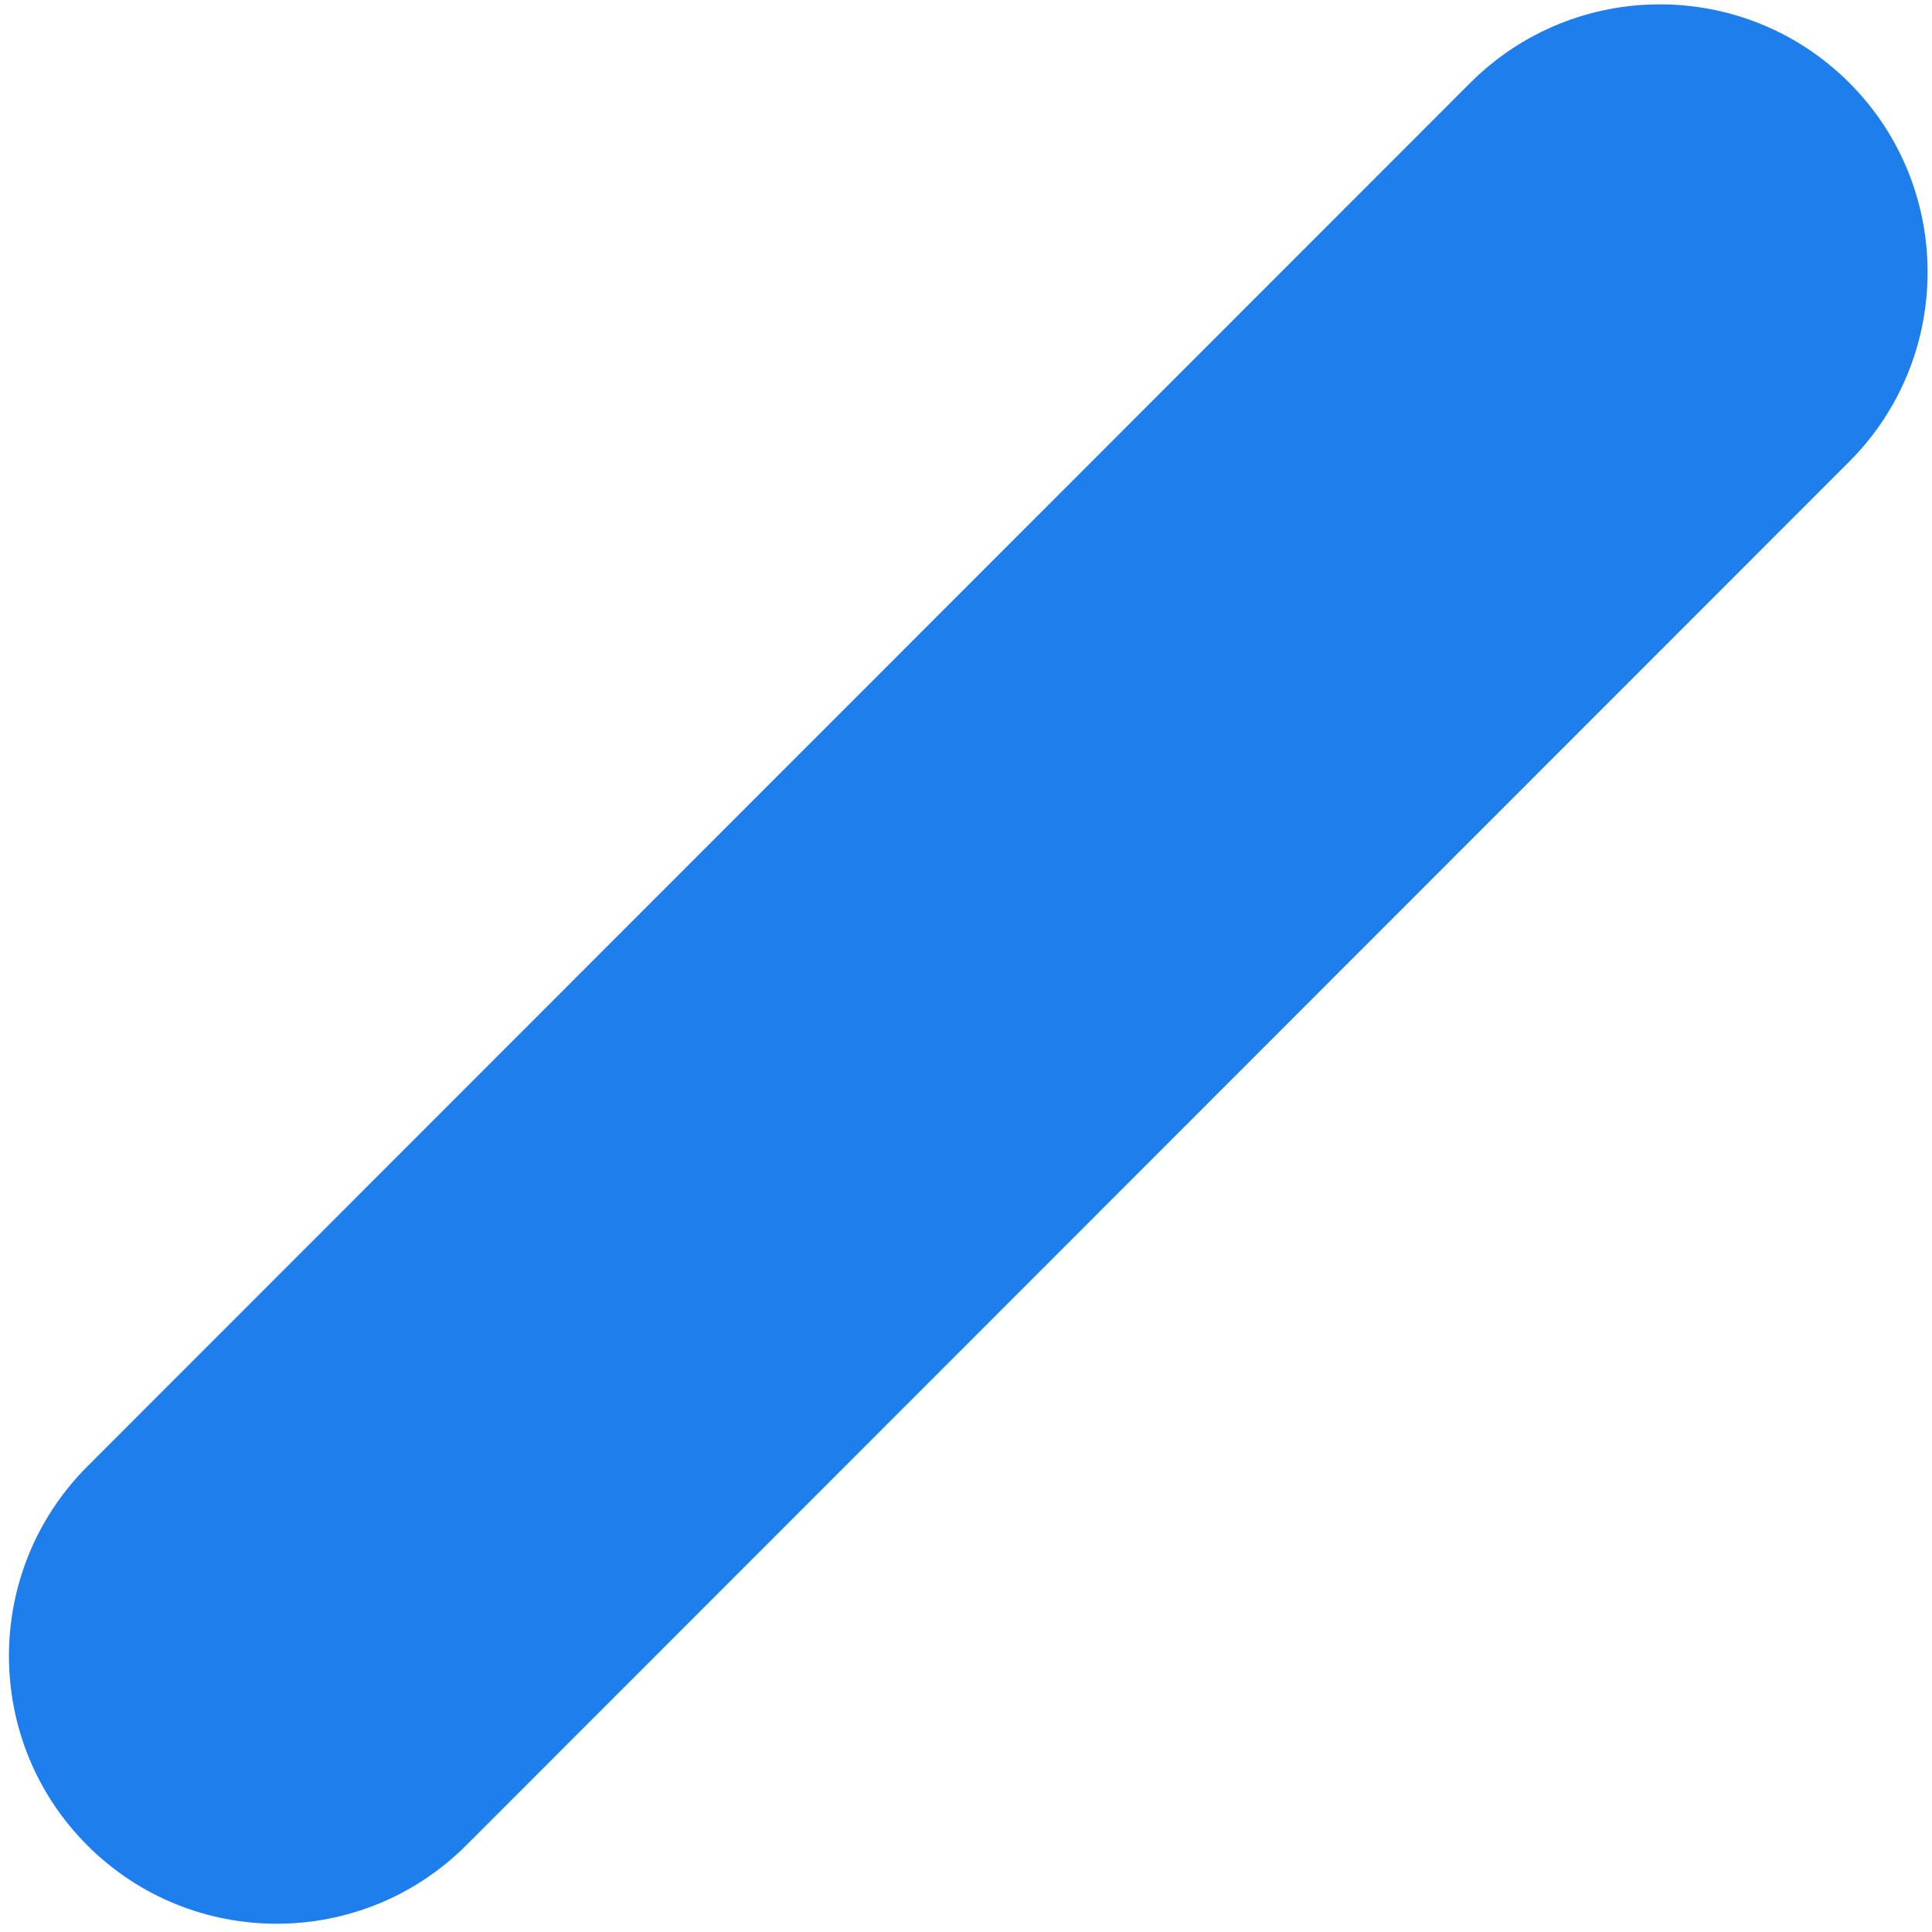 <?xml version="1.0" encoding="UTF-8" standalone="no"?>
<!DOCTYPE svg PUBLIC "-//W3C//DTD SVG 1.1//EN" "http://www.w3.org/Graphics/SVG/1.1/DTD/svg11.dtd">
<svg width="100%" height="100%" viewBox="0 0 512 512" version="1.1" xmlns="http://www.w3.org/2000/svg" xmlns:xlink="http://www.w3.org/1999/xlink" xml:space="preserve" xmlns:serif="http://www.serif.com/" style="fill-rule:evenodd;clip-rule:evenodd;stroke-linejoin:round;stroke-miterlimit:2;">
    <g transform="matrix(0.858,0.142,0.142,0.858,0.529,-0.529)">
        <path d="M0.173,512L512,0" style="fill:none;"/>
    </g>
    <g transform="matrix(0.858,0.142,0.142,0.858,0.529,-0.529)">
        <path d="M50.386,562.196L562.213,50.196C600.938,11.458 609.877,-42.484 582.164,-70.188C554.451,-97.892 500.512,-88.934 461.787,-50.196L-50.04,461.804C-88.765,500.542 -97.704,554.484 -69.991,582.188C-42.278,609.892 11.661,600.934 50.386,562.196Z" style="fill:rgb(30,126,235);"/>
    </g>
</svg>
